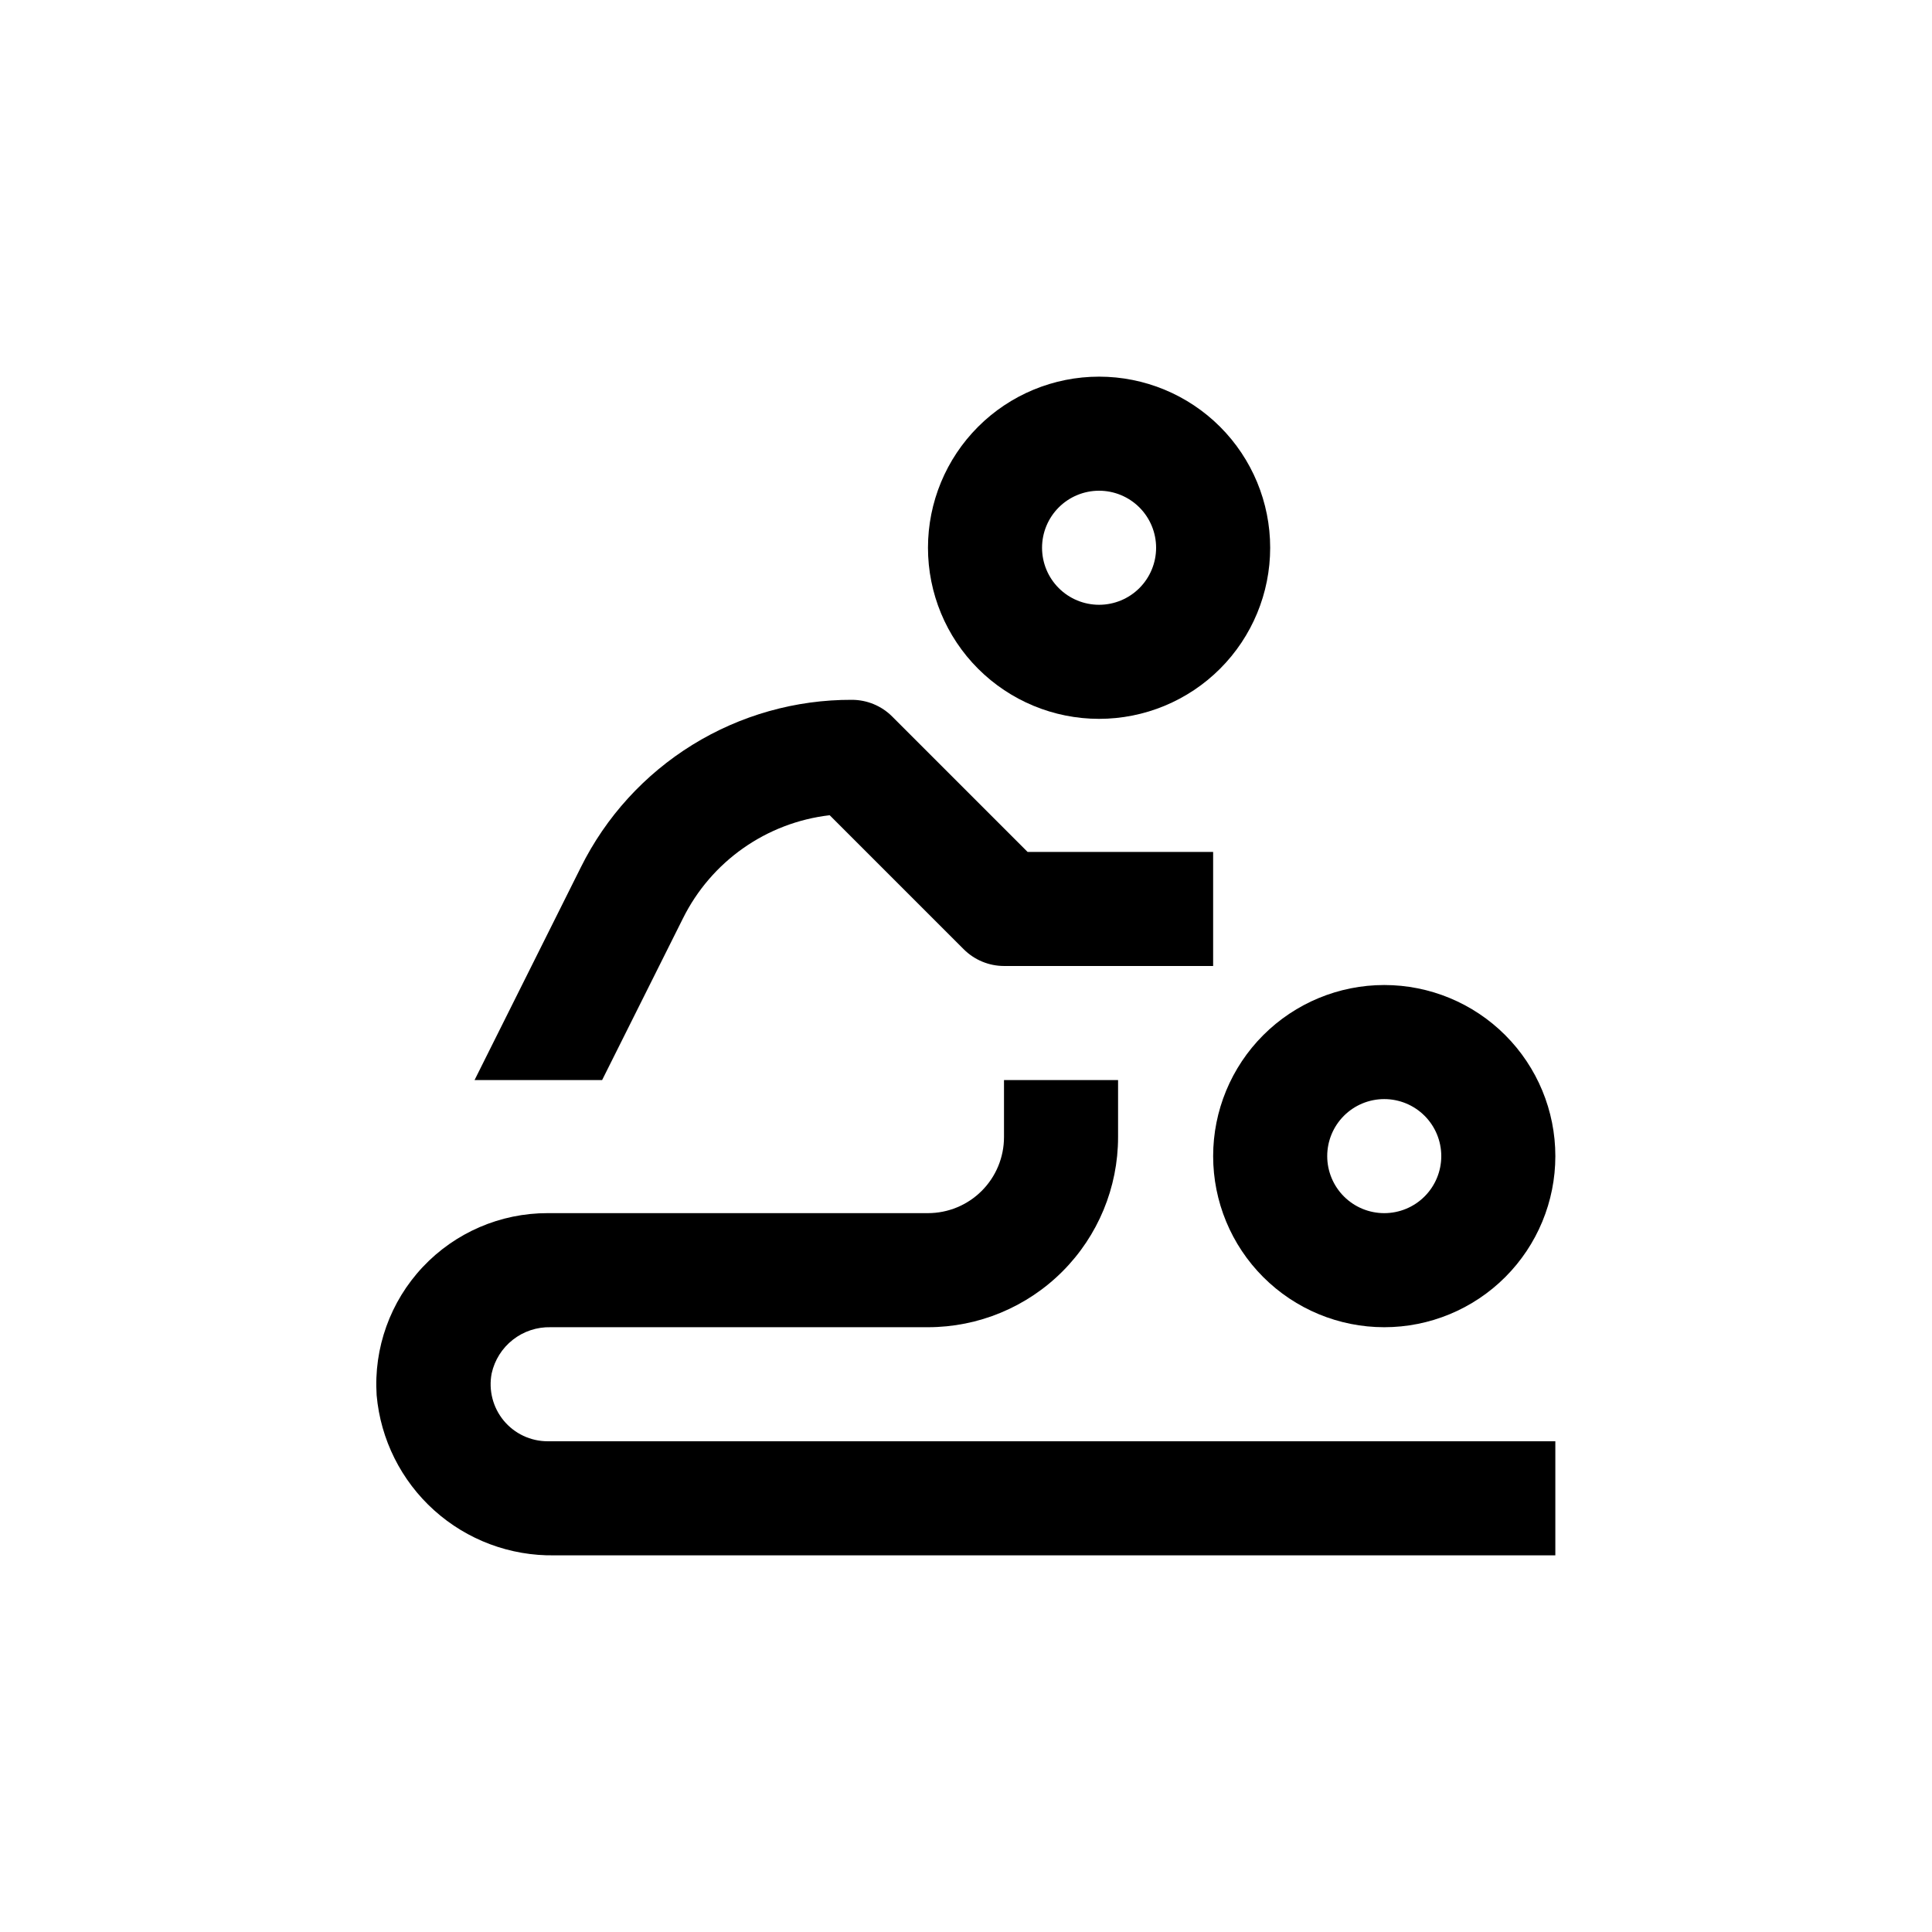 <?xml version="1.0" encoding="UTF-8"?>
<!-- Uploaded to: SVG Repo, www.svgrepo.com, Generator: SVG Repo Mixer Tools -->
<svg fill="#000000" width="800px" height="800px" version="1.1" viewBox="144 144 512 512" xmlns="http://www.w3.org/2000/svg">
 <g>
  <path d="m480.61 289.16c0-12.027-4.777-23.559-13.281-32.062s-20.039-13.281-32.062-13.281c-12.027 0-23.559 4.777-32.062 13.281s-13.281 20.035-13.281 32.062 4.777 23.559 13.281 32.062 20.035 13.281 32.062 13.281c12.023 0 23.559-4.777 32.062-13.281s13.281-20.035 13.281-32.062zm-60.457 0c0-4.008 1.59-7.852 4.426-10.688 2.836-2.836 6.68-4.426 10.688-4.426s7.852 1.59 10.688 4.426c2.832 2.836 4.426 6.68 4.426 10.688 0 4.008-1.594 7.852-4.426 10.688-2.836 2.836-6.68 4.426-10.688 4.426s-7.852-1.59-10.688-4.426c-2.836-2.836-4.426-6.68-4.426-10.688z"/>
  <path d="m510.84 405.04c-12.023 0-23.559 4.777-32.062 13.281-8.504 8.504-13.281 20.039-13.281 32.062 0 12.027 4.777 23.559 13.281 32.062 8.504 8.504 20.039 13.281 32.062 13.281 12.027 0 23.559-4.777 32.062-13.281 8.504-8.504 13.281-20.035 13.281-32.062 0-12.023-4.777-23.559-13.281-32.062-8.504-8.504-20.035-13.281-32.062-13.281zm0 60.457c-4.008 0-7.852-1.59-10.688-4.426-2.832-2.836-4.426-6.68-4.426-10.688 0-4.008 1.594-7.852 4.426-10.688 2.836-2.832 6.68-4.426 10.688-4.426 4.008 0 7.856 1.594 10.688 4.426 2.836 2.836 4.426 6.68 4.426 10.688 0 4.008-1.59 7.852-4.426 10.688-2.832 2.836-6.68 4.426-10.688 4.426z"/>
  <path d="m369.77 329.46c-14.926-0.051-29.566 4.082-42.266 11.926-12.695 7.848-22.941 19.09-29.578 32.461l-28.16 56.375h33.805l21.41-42.824c7.496-15.113 22.133-25.41 38.895-27.355l35.52 35.52c2.832 2.832 6.672 4.43 10.68 4.434h55.418v-30.23h-49.172l-35.871-35.871c-2.832-2.836-6.672-4.43-10.68-4.434z"/>
  <path d="m556.18 525.95h-267.02c-4.516 0.008-8.797-2.004-11.676-5.484-2.875-3.481-4.043-8.066-3.188-12.5 0.781-3.535 2.766-6.688 5.617-8.922 2.848-2.231 6.383-3.406 10.004-3.32h100c13.363 0 26.176-5.309 35.625-14.758 9.449-9.445 14.758-22.262 14.758-35.625v-15.113h-30.23v15.113c0 5.348-2.121 10.473-5.902 14.25-3.777 3.781-8.906 5.902-14.25 5.902h-100.76c-12.551-0.023-24.547 5.152-33.141 14.297-8.594 9.148-13.012 21.445-12.203 33.969 1.043 11.723 6.488 22.613 15.238 30.484 8.746 7.871 20.152 12.137 31.918 11.938h265.21z"/>
 </g>
</svg>